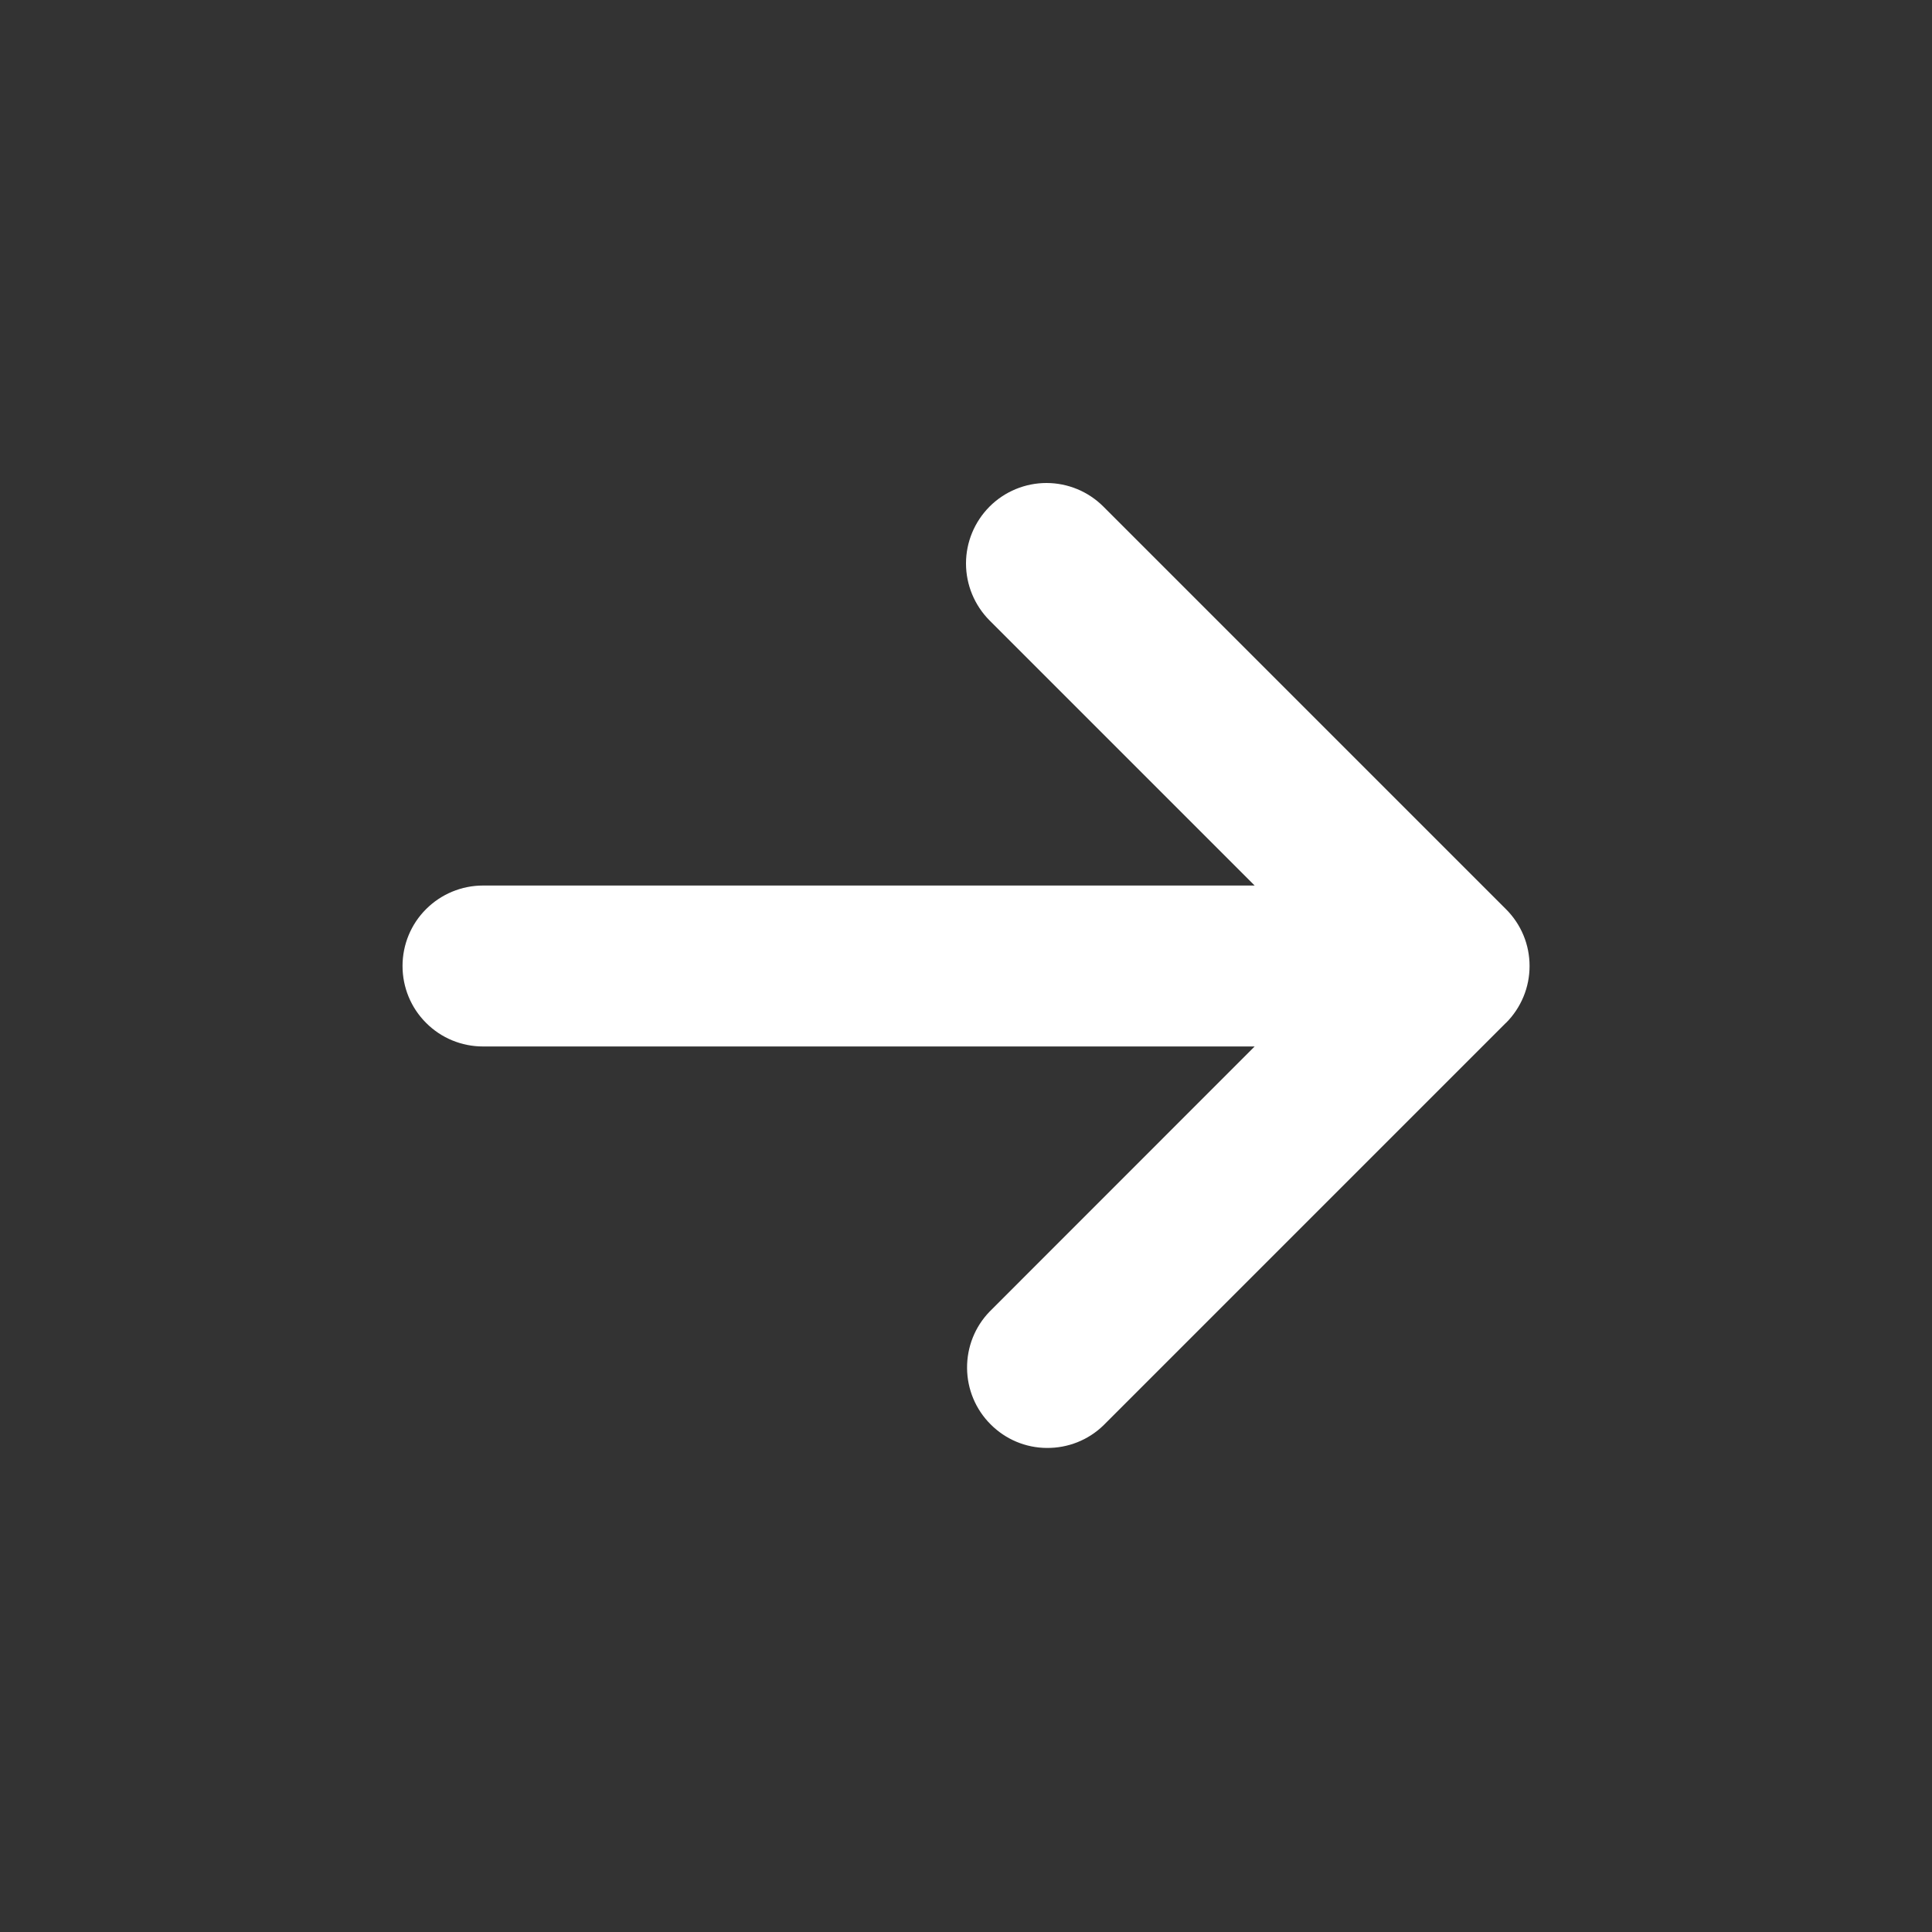 <svg width="20" height="20" viewBox="0 0 20 20" fill="none" xmlns="http://www.w3.org/2000/svg">
<rect x="0" y="0" width="20" height="20" fill="#333333" stroke="none"/>
<path d="M10.244 5.244C10.088 5.401 10 5.612 10 5.833C10 6.054 10.088 6.266 10.244 6.423L12.988 9.167H5C4.779 9.167 4.567 9.255 4.411 9.411C4.254 9.567 4.167 9.779 4.167 10C4.167 10.221 4.254 10.433 4.411 10.589C4.567 10.746 4.779 10.833 5 10.833H12.988L10.244 13.578C10.092 13.735 10.009 13.945 10.011 14.164C10.013 14.382 10.1 14.591 10.255 14.745C10.409 14.9 10.618 14.988 10.836 14.989C11.055 14.991 11.265 14.908 11.422 14.756L15.589 10.589L15.591 10.588C15.668 10.511 15.729 10.419 15.771 10.318C15.813 10.217 15.834 10.109 15.834 10C15.834 9.891 15.813 9.783 15.771 9.682C15.729 9.581 15.668 9.49 15.591 9.413L15.589 9.411L11.422 5.244C11.266 5.088 11.054 5 10.833 5C10.612 5 10.4 5.088 10.244 5.244L10.244 5.244Z" fill="white"/>
</svg>
